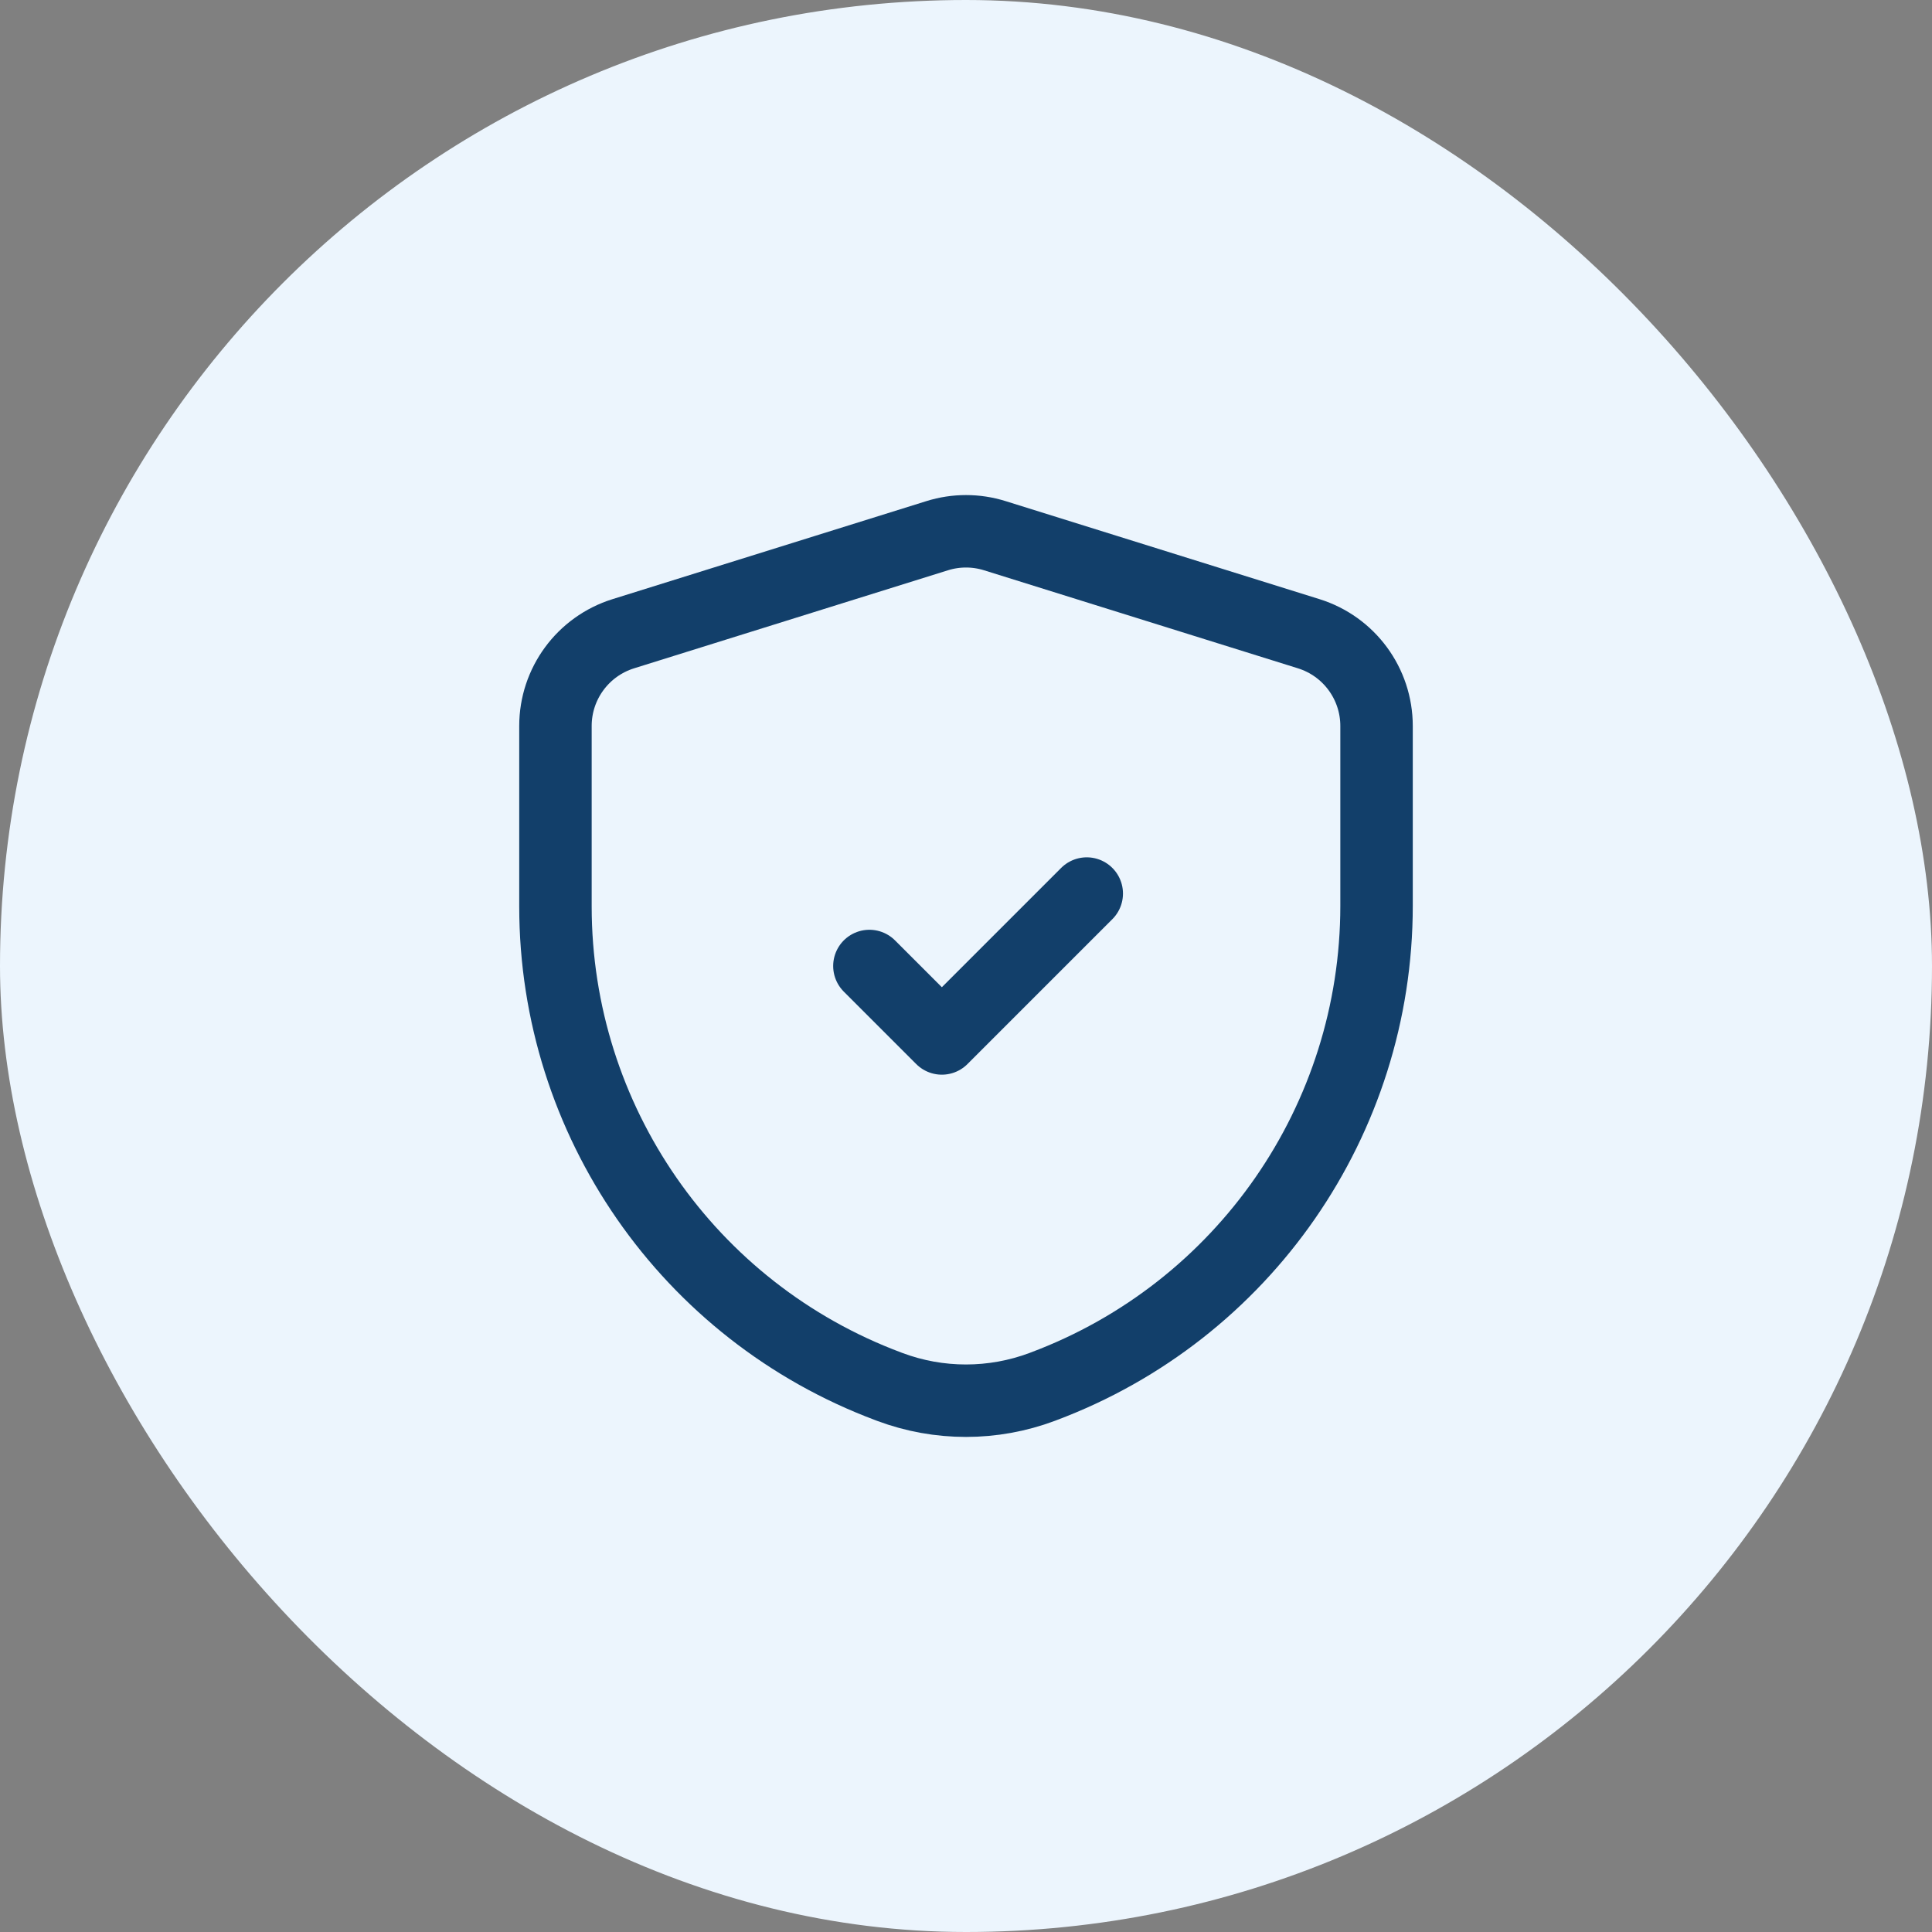 <svg width="80" height="80" viewBox="0 0 80 80" fill="none" xmlns="http://www.w3.org/2000/svg">
<rect x="0" y="0" width="80" height="80" fill="#808080" stroke="none"/>
<rect width="80" height="80" rx="40" fill="#ECF5FD"/>
<path d="M36 40L39 43L45 37" stroke="#123F6A" stroke-width="3" stroke-linecap="round" stroke-linejoin="round"/>
<path fill-rule="evenodd" clip-rule="evenodd" d="M23 37.534C23 46.385 28.494 54.306 36.785 57.407L36.845 57.43C38.88 58.191 41.121 58.19 43.156 57.428L43.205 57.409C51.502 54.3 57 46.368 57 37.507V30.061C57 28.311 55.863 26.764 54.193 26.242L41.193 22.182C40.416 21.939 39.584 21.939 38.807 22.182L25.808 26.242C24.137 26.764 23 28.311 23 30.06V37.534Z" stroke="#123F6A" stroke-width="3" stroke-linecap="round" stroke-linejoin="round"/>
</svg>
